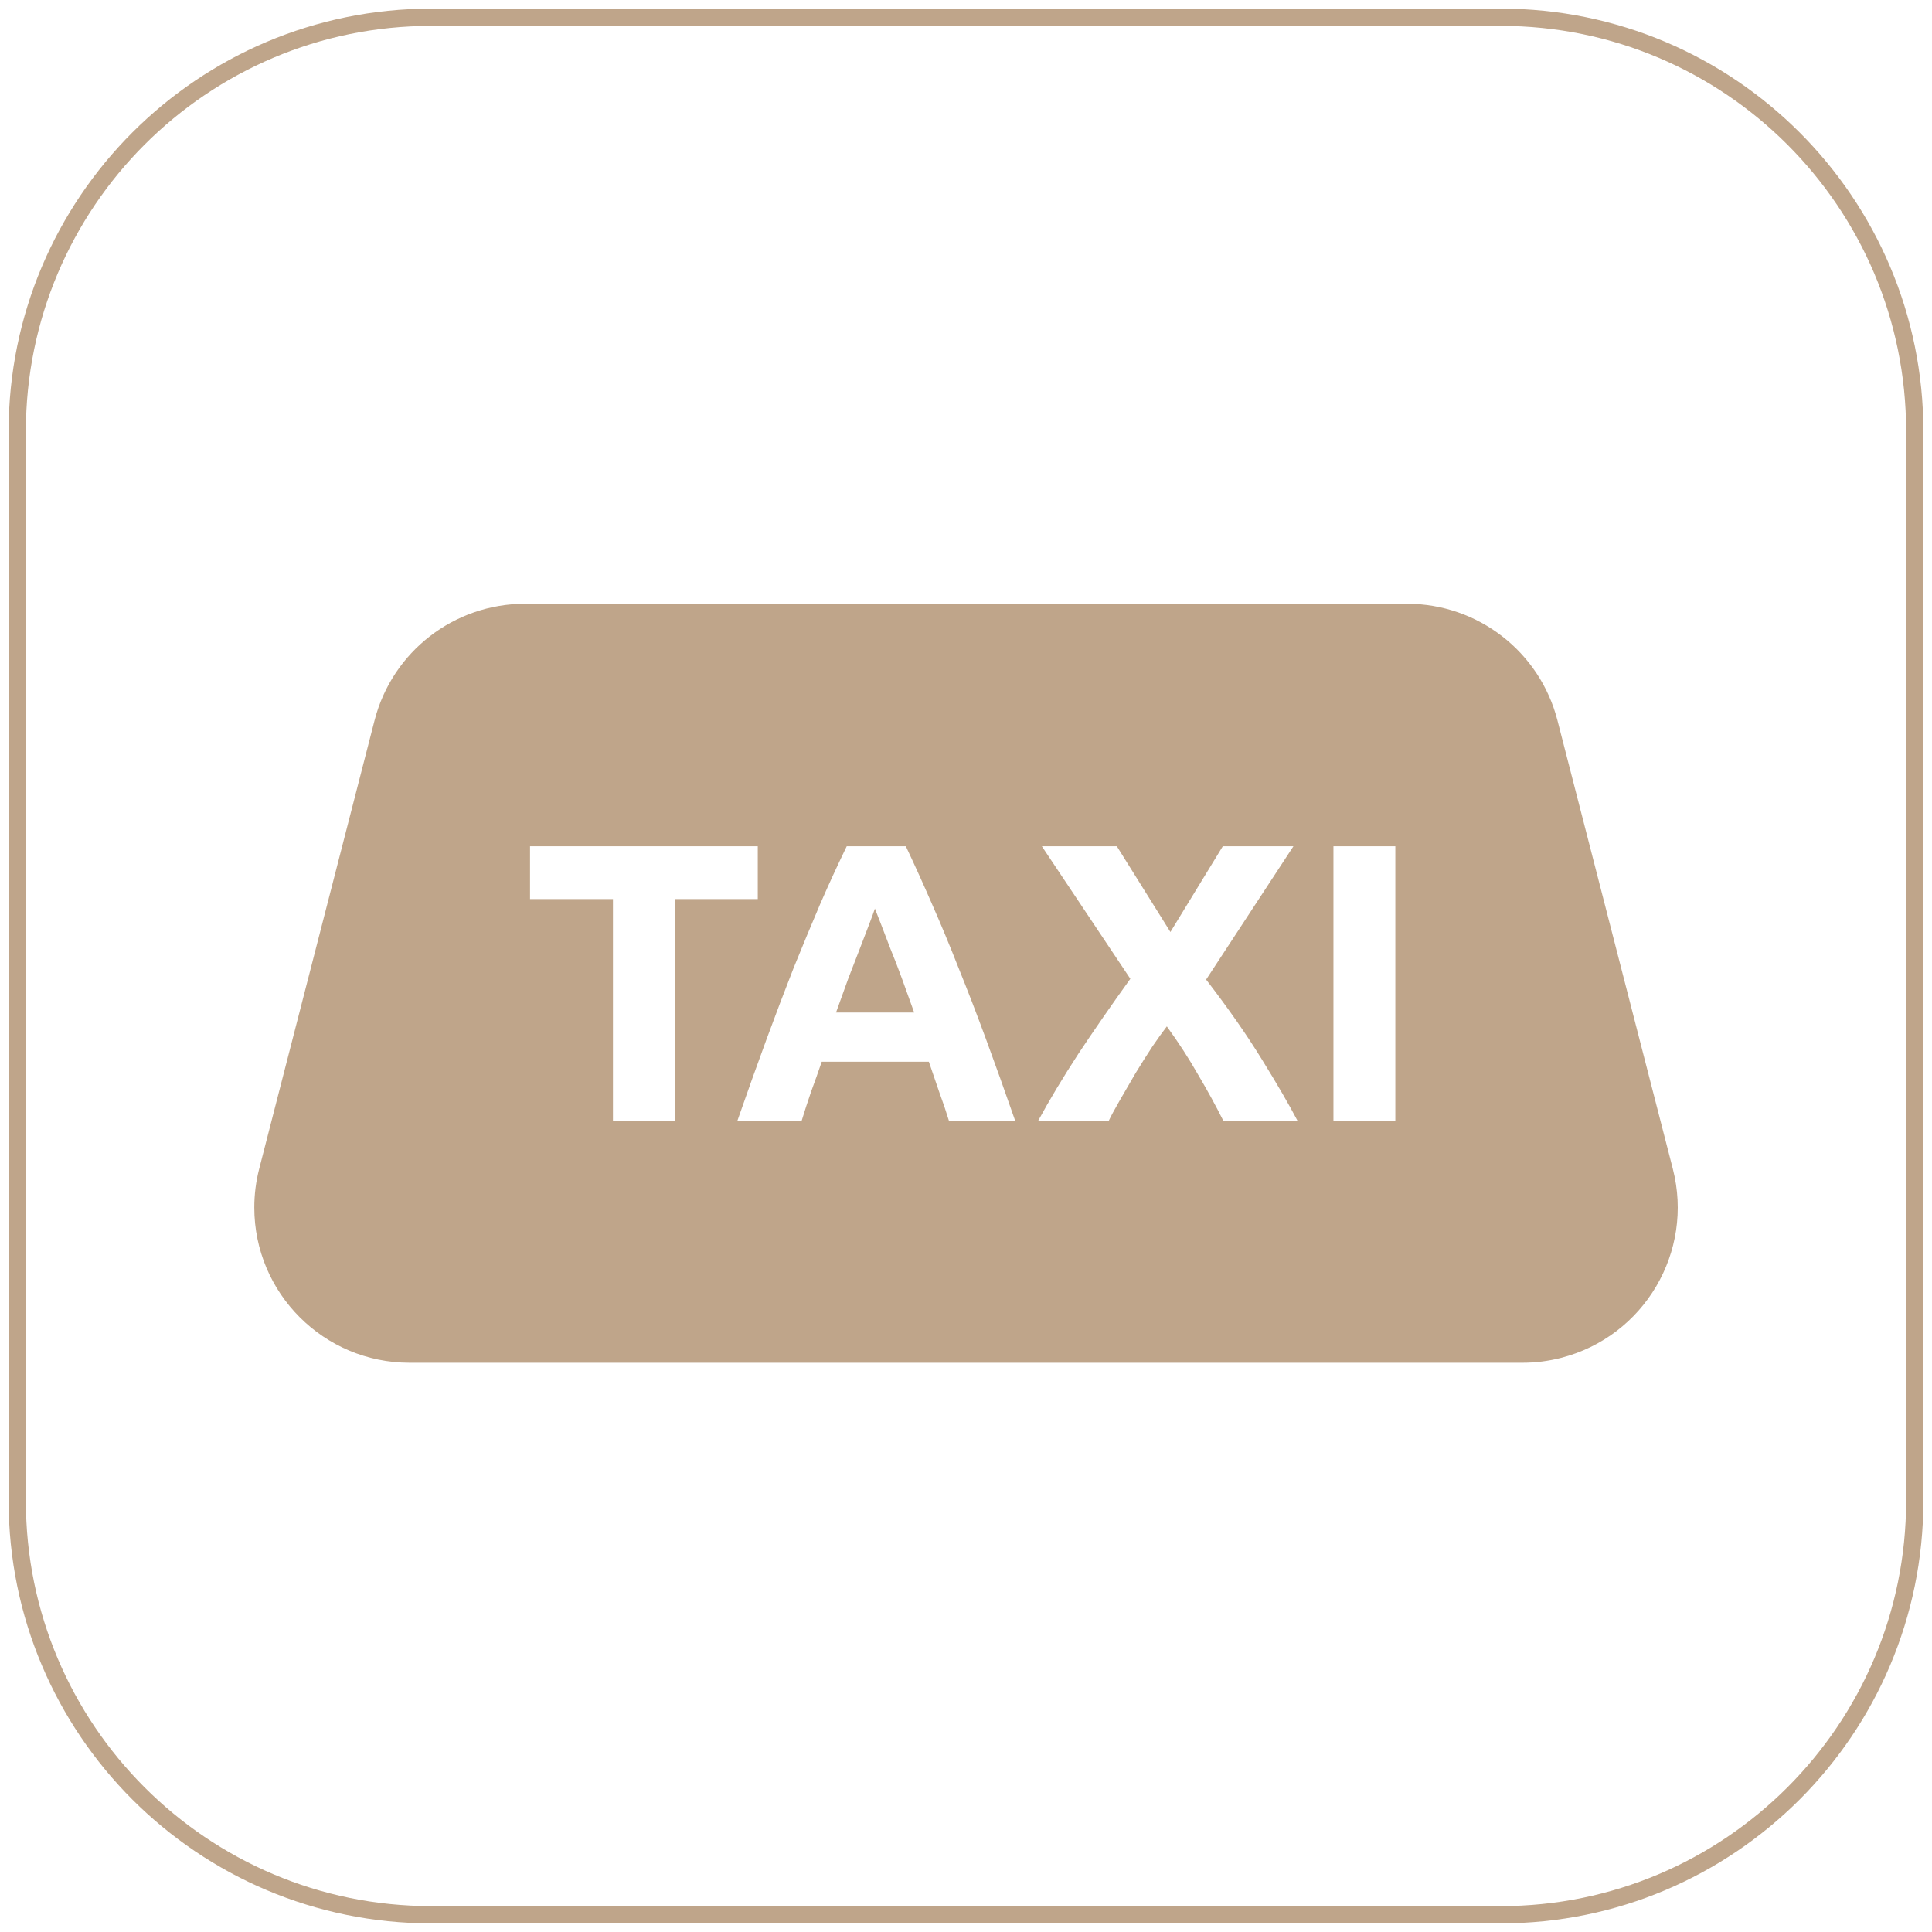 <svg width="112" height="112" viewBox="0 0 112 112" fill="none" xmlns="http://www.w3.org/2000/svg">
<g clip-path="url(#clip0_1004_2426)">
<path d="M111 87L111 25C111 11.745 100.255 1 87 1L25 1C11.745 1 1 11.745 1 25L1 87C1 100.255 11.745 111 25 111L87 111C100.255 111 111 100.255 111 87Z" stroke="#BFA58A"/>
<path fill-rule="evenodd" clip-rule="evenodd" d="M30.432 35H81.57C85.676 35 89.262 37.78 90.286 41.758L96.975 67.757C98.214 72.571 95.315 77.478 90.501 78.716C89.769 78.905 89.016 79 88.259 79H23.742C18.772 79 14.742 74.971 14.742 70C14.742 69.243 14.838 68.49 15.026 67.757L21.715 41.758C22.739 37.78 26.325 35 30.432 35ZM77.301 49.06H80.889V64.999H77.301V49.06ZM69.46 62.309C69.997 63.213 70.487 64.11 70.932 64.999H75.233C74.727 64.034 74.037 62.845 73.163 61.434C72.289 60.008 71.208 58.46 69.92 56.788L74.98 49.06H70.886L67.85 54.029L64.745 49.06H60.398L65.527 56.742C64.423 58.276 63.419 59.725 62.514 61.09C61.625 62.454 60.843 63.758 60.168 64.999H64.262C64.4 64.708 64.615 64.309 64.906 63.804C65.197 63.298 65.504 62.769 65.826 62.217C66.163 61.664 66.493 61.143 66.815 60.653C67.152 60.162 67.428 59.779 67.643 59.502C68.333 60.453 68.939 61.389 69.46 62.309ZM55.02 64.999C54.852 64.448 54.66 63.88 54.445 63.297L53.847 61.55H47.637C47.438 62.132 47.231 62.715 47.016 63.297C46.817 63.88 46.633 64.448 46.464 64.999H42.738C43.336 63.282 43.904 61.695 44.44 60.239C44.977 58.782 45.498 57.41 46.004 56.121C46.526 54.834 47.032 53.614 47.522 52.465C48.028 51.299 48.55 50.164 49.086 49.06H52.513C53.035 50.164 53.548 51.299 54.054 52.465C54.56 53.614 55.066 54.834 55.572 56.121C56.094 57.41 56.623 58.782 57.159 60.239C57.696 61.695 58.263 63.282 58.861 64.999H55.02ZM50.719 52.672C50.643 52.901 50.528 53.216 50.374 53.614C50.221 54.013 50.045 54.473 49.845 54.995C49.646 55.516 49.424 56.091 49.178 56.719C48.948 57.348 48.711 58.008 48.465 58.697H52.996C52.751 58.008 52.513 57.348 52.283 56.719C52.053 56.091 51.831 55.516 51.616 54.995C51.417 54.473 51.241 54.013 51.087 53.614C50.934 53.216 50.811 52.901 50.719 52.672ZM43.929 52.12V49.06H30.727V52.12H35.534V64.999H39.122V52.12H43.929Z" fill="#BFA58A"/>
</g>
<defs>
<clipPath id="clip0_1004_2426">
<rect width="112" height="112" fill="white"/>
</clipPath>
</defs>
</svg>
